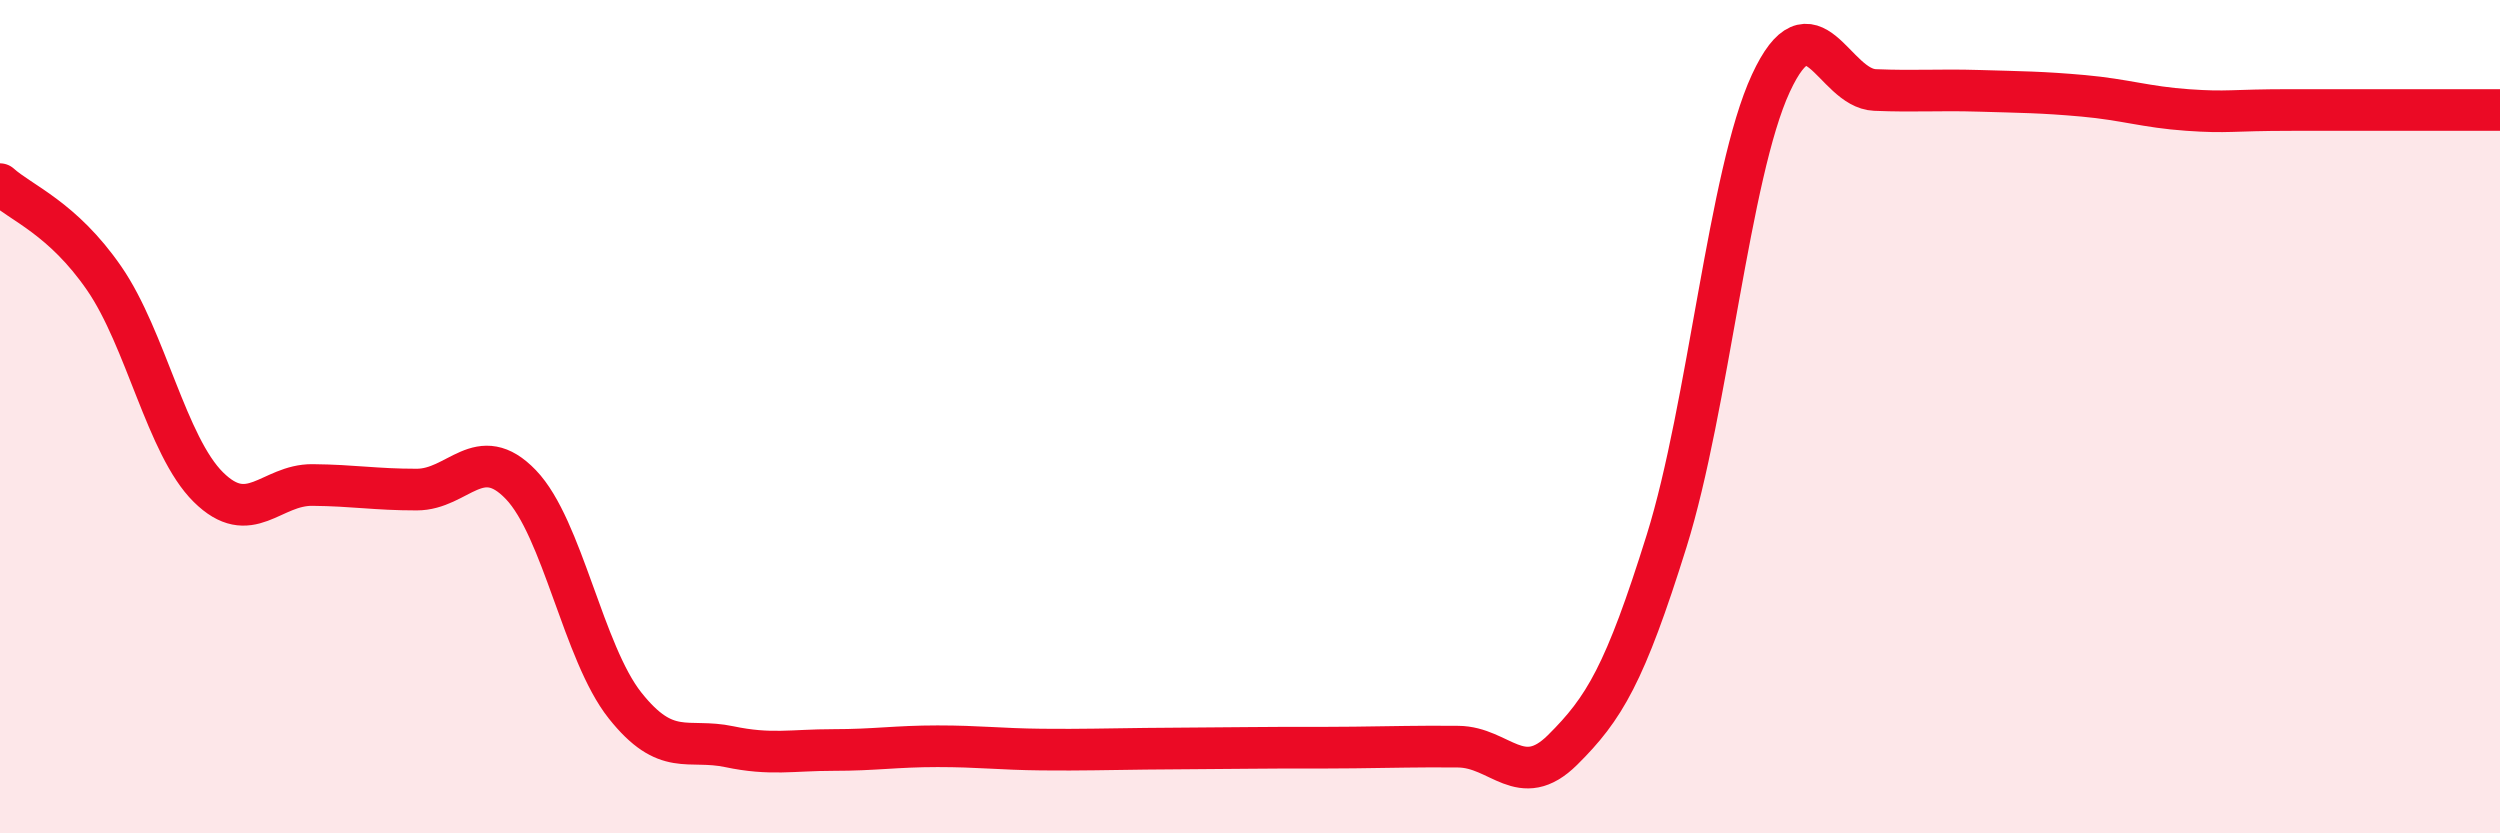 
    <svg width="60" height="20" viewBox="0 0 60 20" xmlns="http://www.w3.org/2000/svg">
      <path
        d="M 0,4.42 C 0.5,4.87 1.5,5.23 2.5,6.68 C 3.5,8.13 4,10.7 5,11.69 C 6,12.68 6.5,11.63 7.5,11.64 C 8.5,11.65 9,11.75 10,11.75 C 11,11.75 11.5,10.59 12.5,11.63 C 13.5,12.67 14,15.67 15,16.93 C 16,18.19 16.5,17.71 17.5,17.92 C 18.5,18.13 19,18 20,18 C 21,18 21.5,17.91 22.5,17.91 C 23.5,17.91 24,17.98 25,17.99 C 26,18 26.5,17.98 27.5,17.97 C 28.5,17.96 29,17.96 30,17.95 C 31,17.94 31.5,17.95 32.5,17.94 C 33.5,17.93 34,17.91 35,17.92 C 36,17.93 36.5,18.99 37.5,18 C 38.5,17.01 39,16.18 40,12.98 C 41,9.78 41.5,4.16 42.5,2 C 43.5,-0.16 44,2.12 45,2.16 C 46,2.2 46.5,2.15 47.5,2.18 C 48.5,2.21 49,2.21 50,2.3 C 51,2.39 51.5,2.57 52.5,2.64 C 53.5,2.71 53.5,2.64 55,2.64 C 56.5,2.64 59,2.64 60,2.64L60 20L0 20Z"
        fill="#EB0A25"
        opacity="0.1"
        stroke-linecap="round"
        stroke-linejoin="round"
      />
      <path
        d="M 0,4.42 C 0.5,4.87 1.5,5.23 2.5,6.68 C 3.5,8.13 4,10.7 5,11.69 C 6,12.68 6.5,11.63 7.5,11.64 C 8.5,11.65 9,11.75 10,11.75 C 11,11.75 11.5,10.59 12.5,11.63 C 13.5,12.67 14,15.67 15,16.93 C 16,18.19 16.5,17.71 17.5,17.92 C 18.5,18.13 19,18 20,18 C 21,18 21.5,17.91 22.5,17.91 C 23.5,17.91 24,17.98 25,17.99 C 26,18 26.5,17.98 27.5,17.97 C 28.5,17.96 29,17.96 30,17.95 C 31,17.94 31.5,17.95 32.5,17.94 C 33.5,17.93 34,17.91 35,17.92 C 36,17.93 36.5,18.99 37.5,18 C 38.5,17.01 39,16.18 40,12.98 C 41,9.78 41.5,4.16 42.5,2 C 43.5,-0.16 44,2.12 45,2.16 C 46,2.2 46.5,2.15 47.5,2.18 C 48.5,2.21 49,2.21 50,2.3 C 51,2.39 51.5,2.57 52.5,2.64 C 53.5,2.71 53.5,2.64 55,2.64 C 56.5,2.64 59,2.64 60,2.64"
        stroke="#EB0A25"
        stroke-width="1"
        fill="none"
        stroke-linecap="round"
        stroke-linejoin="round"
      />
    </svg>
  